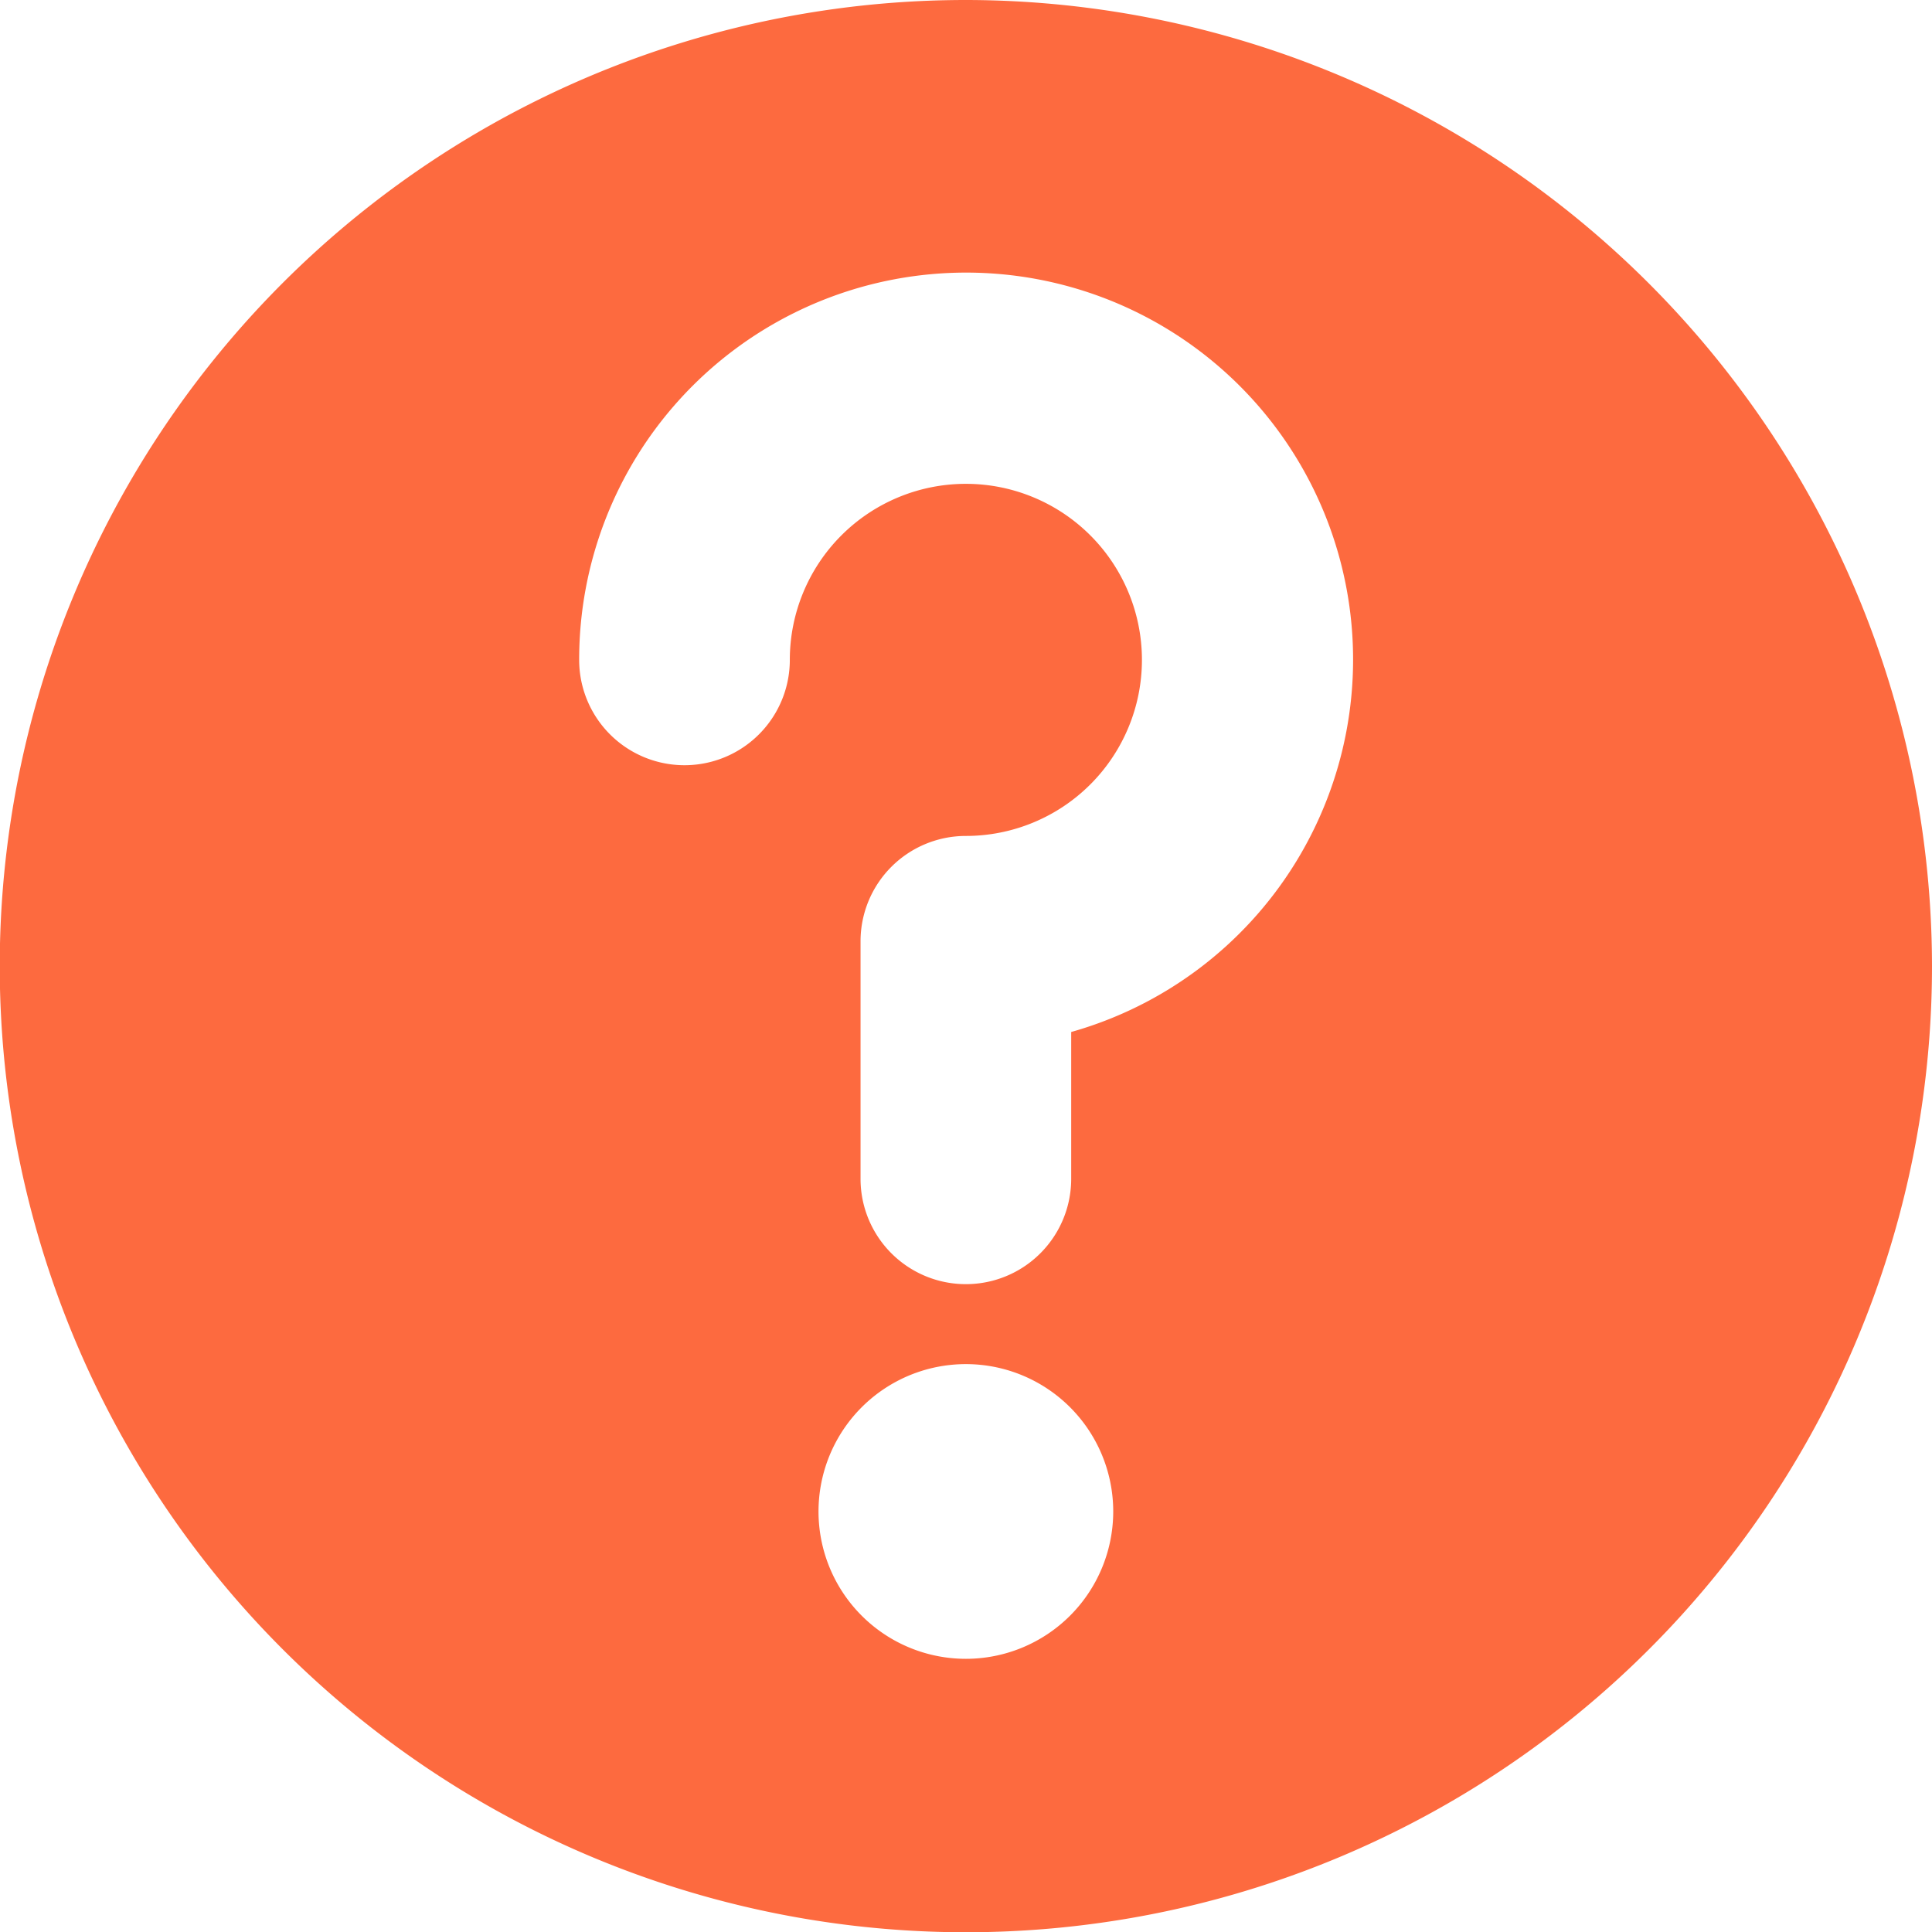 <svg id="Layer_1" data-name="Layer 1" xmlns="http://www.w3.org/2000/svg" viewBox="0 0 75.39 75.39"><defs><style>.cls-1{fill:#fd6a3f;}</style></defs><path class="cls-1" d="M37.69,0a37.7,37.7,0,1,0,37.7,37.69A37.74,37.74,0,0,0,37.69,0Zm0,64.73A5.75,5.75,0,1,1,43.44,59,5.75,5.75,0,0,1,37.69,64.73ZM41.8,40.27V46a4.11,4.11,0,0,1-8.22,0V36.73a4.11,4.11,0,0,1,4.11-4.11,6.87,6.87,0,1,0-6.87-6.87,4.11,4.11,0,0,1-8.22,0A15.1,15.1,0,1,1,41.8,40.27Z"/></svg>
